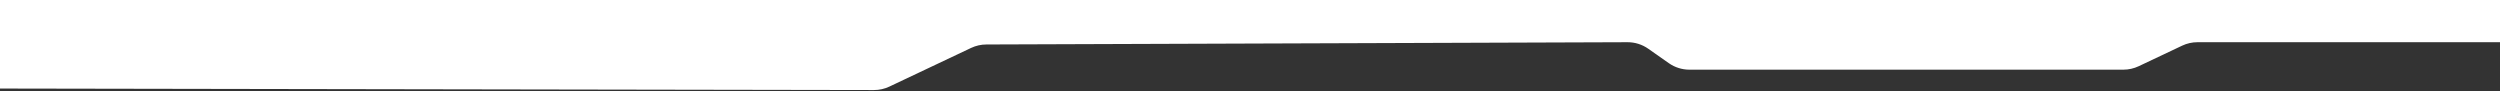 <?xml version="1.0" encoding="UTF-8"?> <svg xmlns="http://www.w3.org/2000/svg" width="1395" height="51" viewBox="0 0 1395 51" fill="none"><rect x="0" y="0" width="1395" height="51" fill="#333333" stroke="none"/> <path fill-rule="evenodd" clip-rule="evenodd" d="M-881.374 47.883C-885.484 47.883 -889.495 46.617 -892.86 44.256L-898.455 40.331C-914.455 29.107 -906.514 3.958 -886.97 3.958H-650.035C-638.989 3.958 -630.035 -4.997 -630.035 -16.042V-437C-630.035 -448.045 -621.081 -457 -610.035 -457L2580.99 -455.905C2592.03 -455.905 2600.99 -446.95 2600.99 -435.905V3.554C2600.99 14.6 2592.03 23.554 2580.99 23.554H1226.19C1223.23 23.554 1220.31 24.21 1217.64 25.476L1193.38 36.955C1190.7 38.22 1187.78 38.876 1184.82 38.876H942.697C938.587 38.876 934.577 37.61 931.207 35.25L919.707 27.181C916.337 24.82 912.327 23.554 908.217 23.554L550.427 24.82C547.477 24.82 544.547 25.476 541.877 26.741L496.267 48.322C493.597 49.587 490.677 50.244 487.717 50.244L-881.374 47.883Z" fill="white"></path> </svg> 